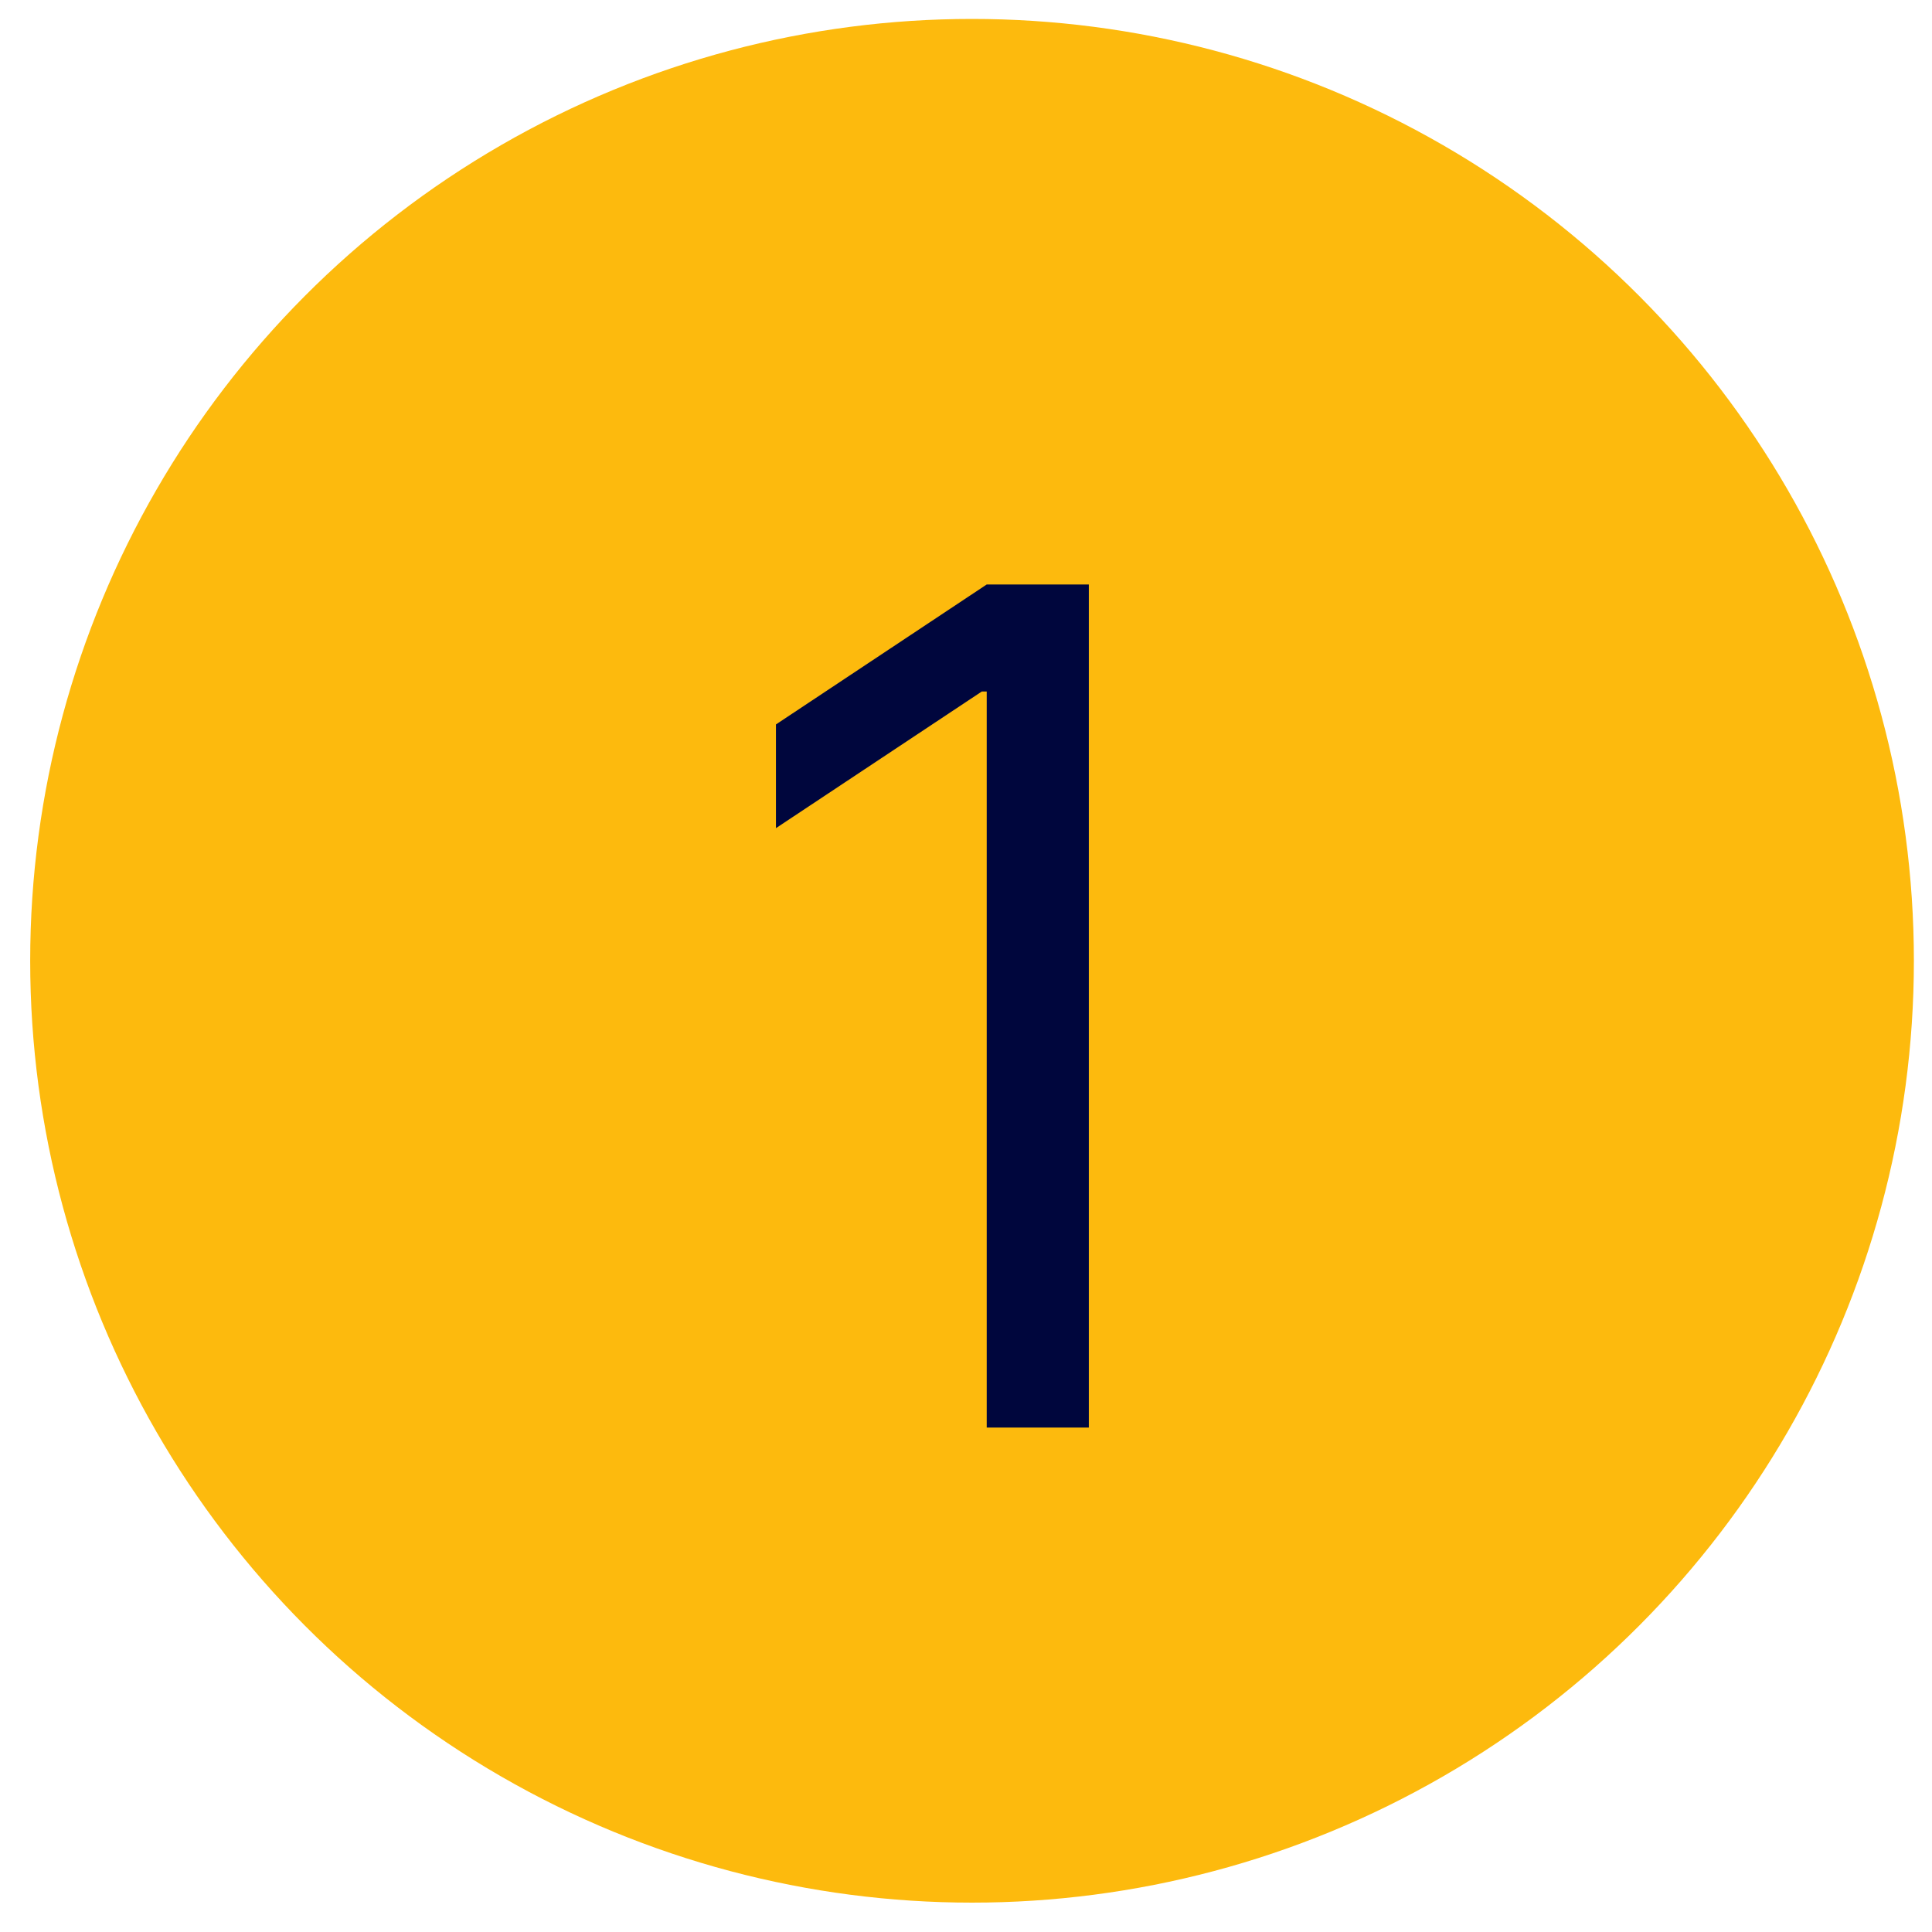 <svg width="40" height="40" viewBox="0 0 40 40" fill="none" xmlns="http://www.w3.org/2000/svg">
<circle cx="20.125" cy="19.892" r="19.5" fill="#FDBA0D"/>
<path d="M22.543 12.101H20.429L16.065 14.999V17.146L20.327 14.317H20.429V29.556H22.543V12.101Z" fill="#00063D"/>
</svg>
